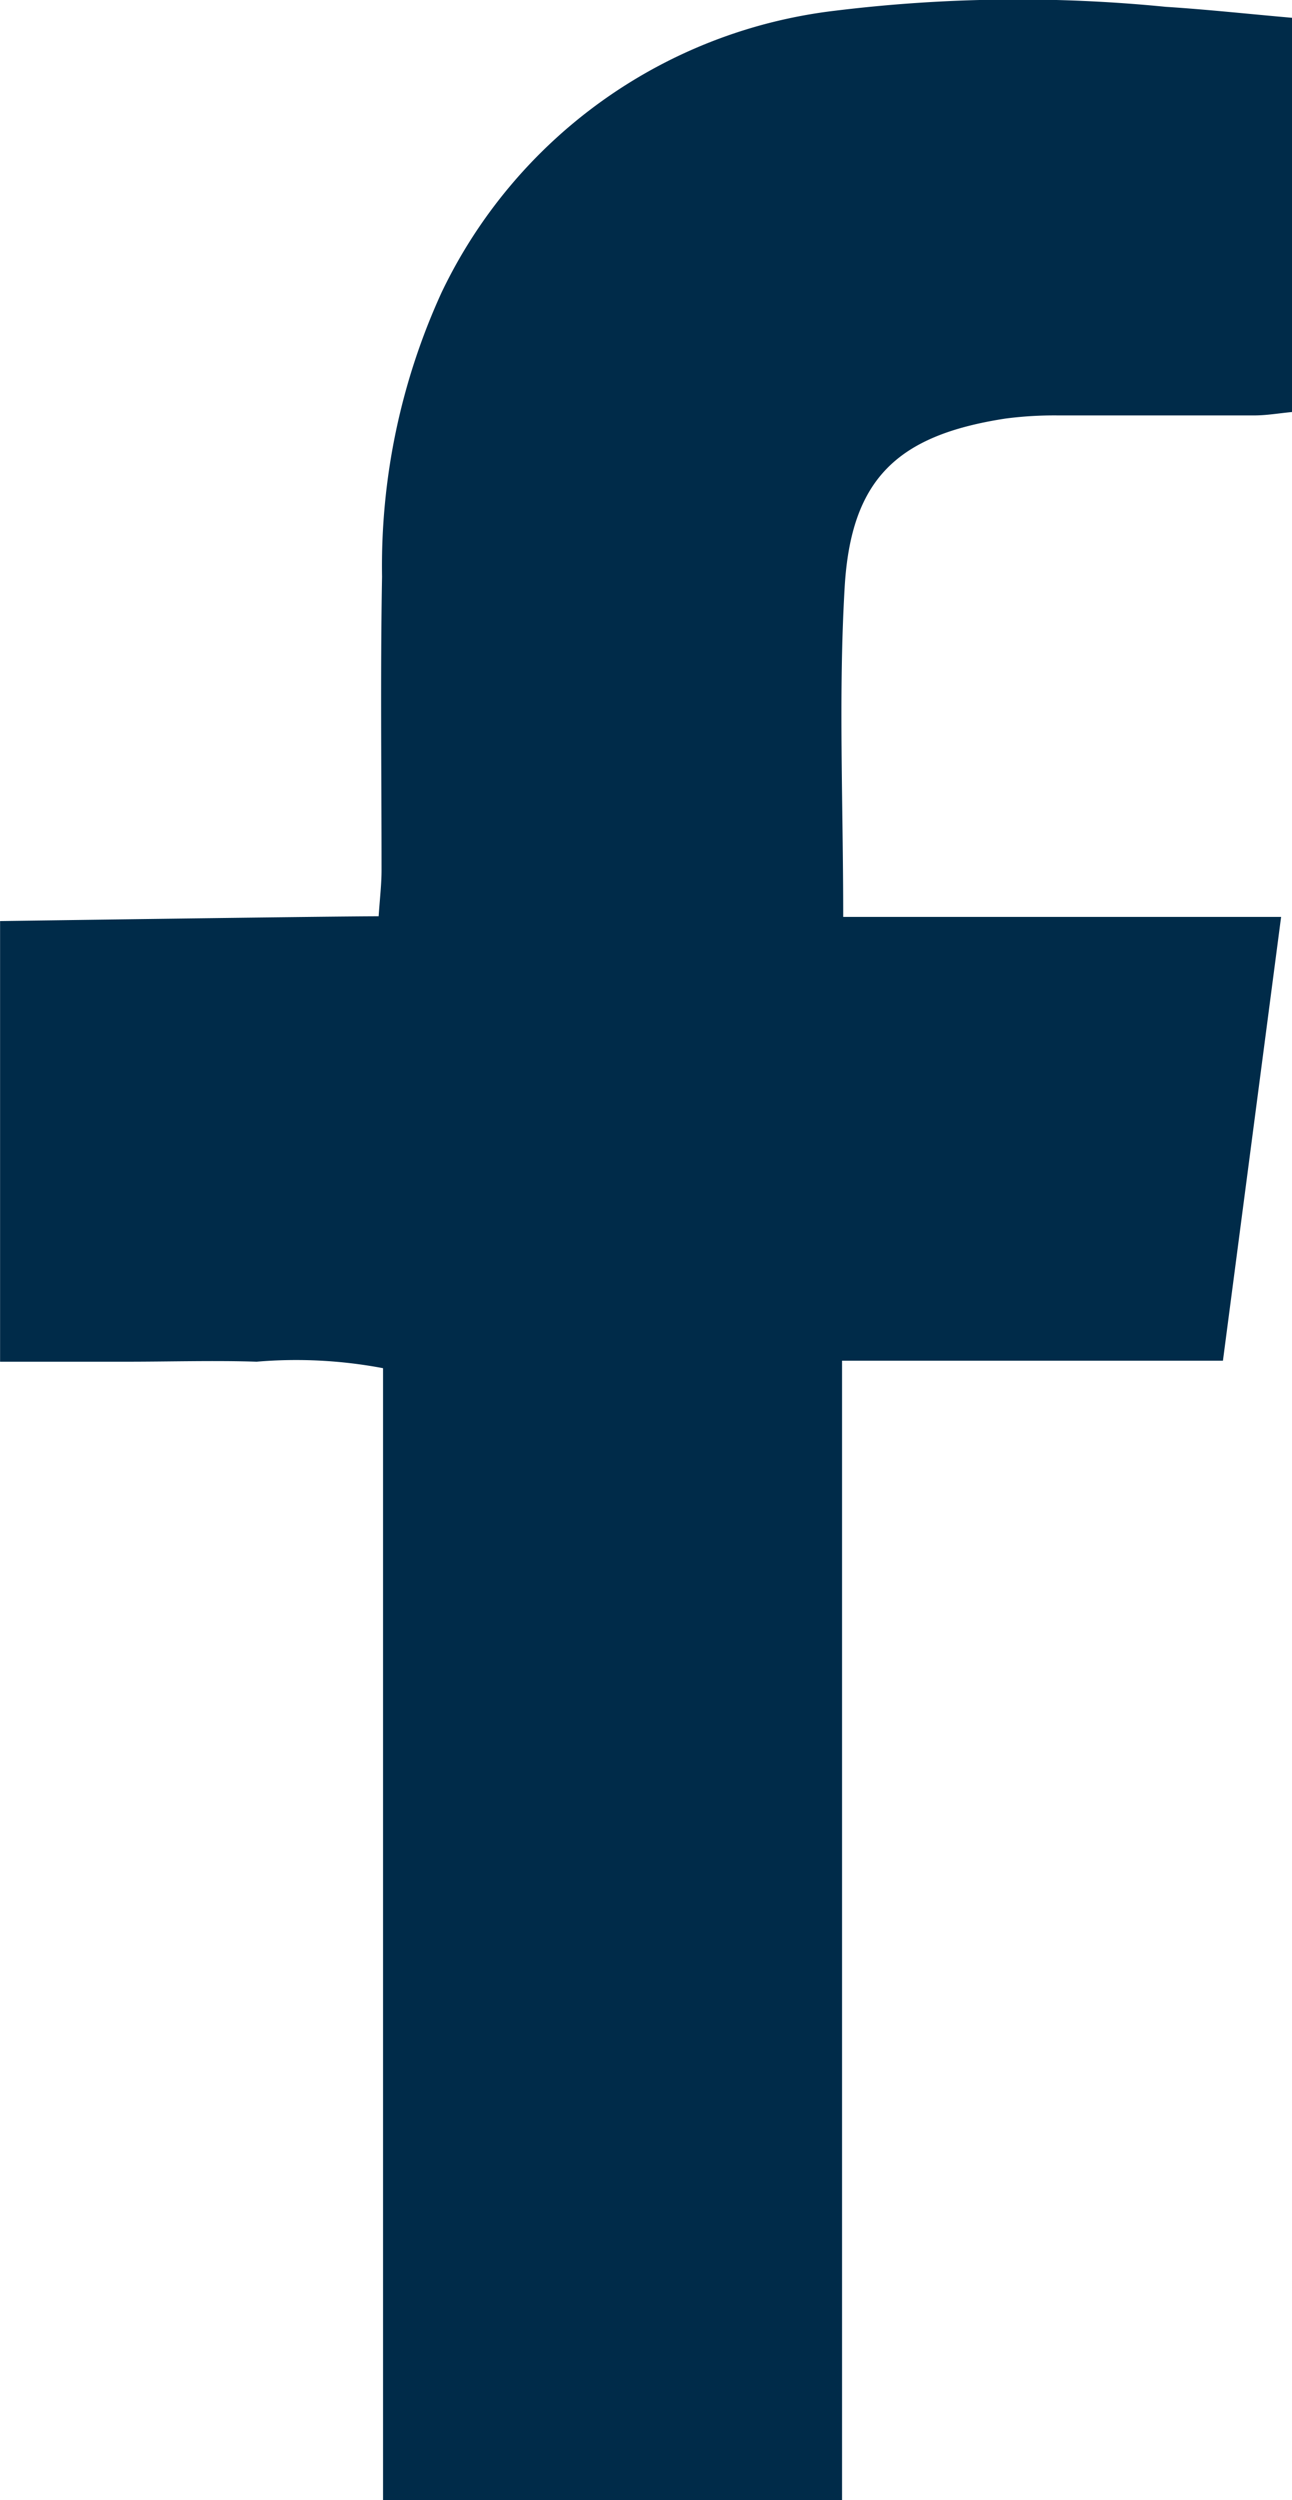 <svg xmlns="http://www.w3.org/2000/svg" width="15.546" height="30.062" viewBox="0 0 15.546 30.062">
  <path id="icon_share_facebook" d="M878.174,673.55h5.269l-.7,5.336H878.16v13.7h-5.523v-13.61a5.62,5.62,0,0,0-1.521-.078c-.52-.017-1.041,0-1.562,0h-1.525V673.6s4.025-.058,4.555-.058c.015-.22.035-.388.035-.555,0-1.177-.015-2.352.006-3.528a7.9,7.9,0,0,1,.718-3.421,6.029,6.029,0,0,1,4.732-3.384,18.037,18.037,0,0,1,3.979-.047c.5.032.994.086,1.521.132v4.74c-.151.014-.3.04-.446.041-.791,0-1.581,0-2.371,0a4.515,4.515,0,0,0-.633.038c-1.3.2-1.859.725-1.934,2.035C878.116,670.885,878.174,672.177,878.174,673.55Z" transform="translate(-868.028 -662.525)" fill="#002b49"/>
</svg>
